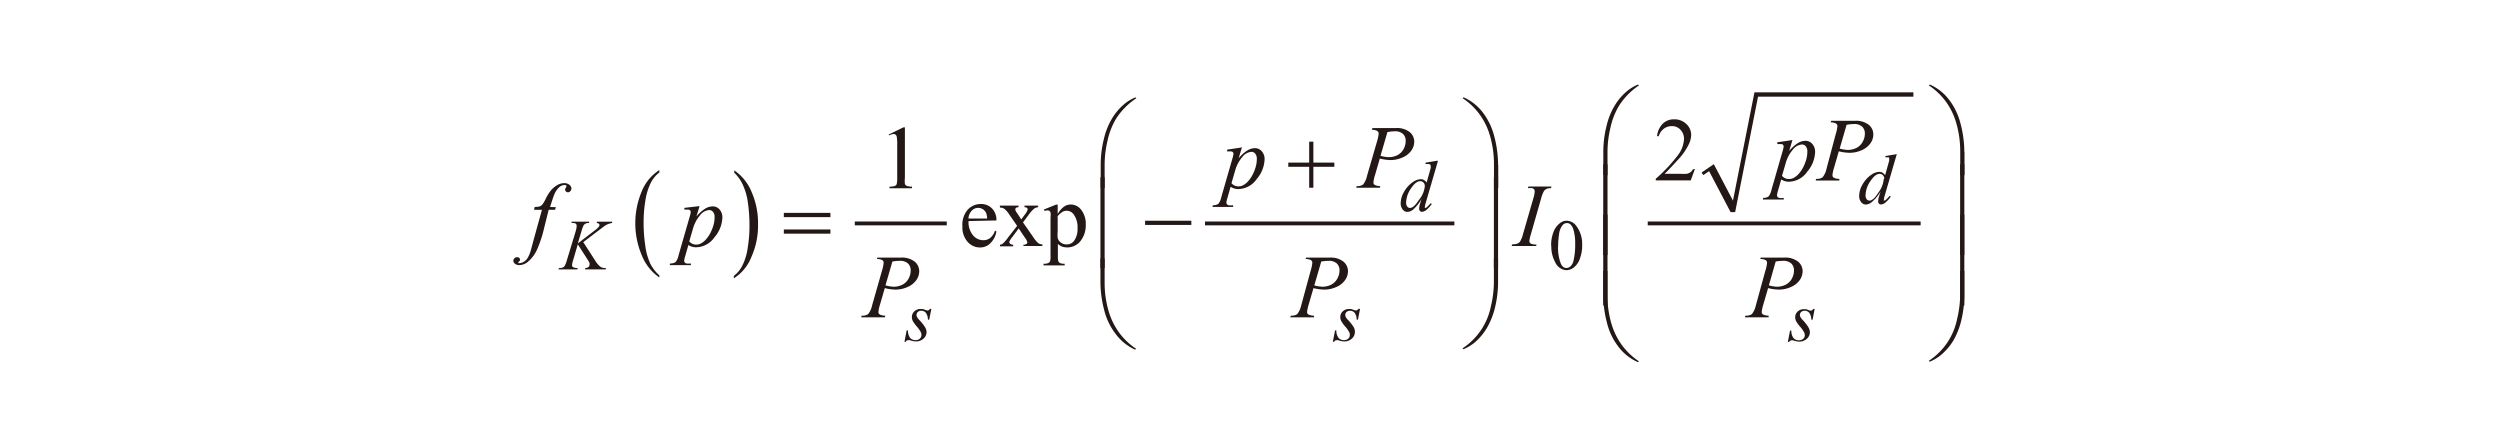 <svg id="レイヤー_1" data-name="レイヤー 1" xmlns="http://www.w3.org/2000/svg" viewBox="0 0 286 50.83"><defs><style>.cls-1{fill:none;stroke:#231815;stroke-miterlimit:10;stroke-width:.44px}.cls-2{fill:#231815}</style></defs><title>img_16</title><path class="cls-1" d="M137.85 25.56h28.53m-68.59 0h10.52"/><path class="cls-2" d="M194.66 19.74l1.4-.96 2.19 4.17 2.46-12.39h18.18v.5h-17.77l-2.62 13.21h-.52l-2.46-4.69-.66.45"/><path class="cls-1" d="M188.5 25.56h31.22"/><path class="cls-2" d="M63.59 23.7l-.09.3h-.73l-.55 2.2a13.06 13.06 0 0 1-.74 2.25A3.88 3.88 0 0 1 60.33 30a1.6 1.6 0 0 1-.93.33.76.76 0 0 1-.51-.18.4.4 0 0 1-.16-.33.37.37 0 0 1 .13-.28.45.45 0 0 1 .31-.12.32.32 0 0 1 .23.09.26.26 0 0 1 .09.2.28.28 0 0 1-.11.21c-.05 0-.08.08-.08.11a.08.08 0 0 0 0 .07.23.23 0 0 0 .14 0 .92.92 0 0 0 .46-.14 1.31 1.31 0 0 0 .43-.4 3.11 3.11 0 0 0 .35-.78q.07-.21.38-1.39L62 24h-.9l.07-.33a2 2 0 0 0 .58-.06.71.71 0 0 0 .3-.22 3.38 3.38 0 0 0 .36-.61 5 5 0 0 1 .57-.94 2.75 2.75 0 0 1 .78-.67 1.62 1.62 0 0 1 .77-.22.93.93 0 0 1 .61.19.55.55 0 0 1 .23.42.41.41 0 0 1-.12.3.39.39 0 0 1-.25.14.36.36 0 0 1-.25-.09.29.29 0 0 1-.1-.22.44.44 0 0 1 .07-.2.44.44 0 0 0 .07-.16.13.13 0 0 0 0-.11.31.31 0 0 0-.19-.05.89.89 0 0 0-.57.2 2.28 2.28 0 0 0-.6.84q-.14.3-.5 1.47zm15.26 3.91a1 1 0 0 0 .84.37 1.12 1.12 0 0 0 .53-.15 2 2 0 0 0 .53-.43 3.49 3.49 0 0 0 .47-.66 5 5 0 0 0 .37-.88 3.28 3.28 0 0 0 .16-1 .92.92 0 0 0-.18-.62.55.55 0 0 0-.43-.21 1.46 1.46 0 0 0-1.07.62 3.94 3.94 0 0 0-.78 1.46l-.44 1.51zm1.17-4l-.35 1.16a4.28 4.28 0 0 1 1-.9 1.7 1.7 0 0 1 .88-.26 1 1 0 0 1 .77.36 1.33 1.33 0 0 1 .32.92 3.66 3.66 0 0 1-.9 2.25 2.63 2.63 0 0 1-2.1 1.15 1.62 1.62 0 0 1-.45-.06 1.93 1.93 0 0 1-.44-.2l-.37 1.3a2.38 2.38 0 0 0-.11.5.3.3 0 0 0 .06.19.36.36 0 0 0 .19.12 2 2 0 0 0 .52 0v.19h-2.43l.05-.19a1.09 1.09 0 0 0 .63-.16 1.84 1.84 0 0 0 .34-.78l1.27-4.41a2.9 2.9 0 0 0 .12-.52.28.28 0 0 0-.08-.21.33.33 0 0 0-.24-.08h-.41v-.2l1.71-.2zm21.29 9.04a3.88 3.88 0 0 0 .92.15 2.19 2.19 0 0 0 1-.23 1.64 1.64 0 0 0 .7-.68 1.9 1.9 0 0 0 .25-.94 1.06 1.06 0 0 0-.31-.81 1.33 1.33 0 0 0-.95-.3 4.93 4.93 0 0 0-.83.08l-.79 2.72zm-.94-3.18h2.69a2.36 2.36 0 0 1 1.58.46 1.42 1.42 0 0 1 .52 1.11 1.77 1.77 0 0 1-.33 1 2.35 2.35 0 0 1-1 .79 3.3 3.3 0 0 1-1.41.3 5.47 5.47 0 0 1-1.2-.17l-.54 1.86a4.14 4.14 0 0 0-.19.88.32.32 0 0 0 .14.27 1.37 1.37 0 0 0 .65.14l-.05.19h-2.71l.06-.19a1.14 1.14 0 0 0 .74-.18 2.48 2.48 0 0 0 .45-1l1.12-3.93a4.3 4.3 0 0 0 .2-.94.36.36 0 0 0-.14-.29 1.25 1.25 0 0 0-.63-.14l.06-.19zm40.51-8.52a1 1 0 0 0 .84.37 1.12 1.12 0 0 0 .53-.15 2 2 0 0 0 .53-.43 3.56 3.56 0 0 0 .47-.66 5 5 0 0 0 .37-.88 3.26 3.26 0 0 0 .16-1 .92.92 0 0 0-.18-.62.55.55 0 0 0-.43-.21 1.46 1.46 0 0 0-1.07.62 3.94 3.94 0 0 0-.78 1.46l-.44 1.51zm1.17-4l-.35 1.16a4.28 4.28 0 0 1 1-.9 1.69 1.69 0 0 1 .88-.26 1 1 0 0 1 .77.36 1.33 1.33 0 0 1 .32.92 3.65 3.65 0 0 1-.9 2.25 2.62 2.62 0 0 1-2.1 1.15 1.62 1.62 0 0 1-.45-.06 1.93 1.93 0 0 1-.44-.2l-.37 1.3a2.4 2.4 0 0 0-.11.5.3.3 0 0 0 .06.19.37.37 0 0 0 .19.12 2 2 0 0 0 .52 0v.19h-2.37l.05-.19a1.09 1.09 0 0 0 .63-.16 1.85 1.85 0 0 0 .34-.78l1.27-4.41a2.9 2.9 0 0 0 .12-.52.28.28 0 0 0-.08-.21.33.33 0 0 0-.24-.08h-.41v-.2l1.73-.26zm15.89.88a3.88 3.88 0 0 0 .92.15 2.2 2.2 0 0 0 1-.23 1.64 1.64 0 0 0 .7-.68 1.91 1.91 0 0 0 .25-.94 1.06 1.06 0 0 0-.31-.81 1.33 1.33 0 0 0-.95-.3 4.92 4.92 0 0 0-.83.09l-.79 2.72zm-.94-3.18h2.69a2.36 2.36 0 0 1 1.58.46 1.42 1.42 0 0 1 .52 1.11 1.77 1.77 0 0 1-.33 1 2.35 2.35 0 0 1-1 .79 3.3 3.3 0 0 1-1.41.3 5.5 5.5 0 0 1-1.2-.17l-.54 1.86a4.12 4.12 0 0 0-.19.88.32.32 0 0 0 .14.27 1.36 1.36 0 0 0 .65.14l-.05.19h-2.71l.05-.19a1.14 1.14 0 0 0 .74-.18 2.48 2.48 0 0 0 .45-1l1.13-3.89a4.47 4.47 0 0 0 .2-.94.36.36 0 0 0-.15-.29 1.22 1.22 0 0 0-.63-.14l.06-.19zm-6.64 18a3.87 3.87 0 0 0 .92.15 2.19 2.19 0 0 0 1-.23 1.65 1.65 0 0 0 .7-.68 1.89 1.89 0 0 0 .26-.94 1.06 1.06 0 0 0-.31-.81 1.33 1.33 0 0 0-.95-.3 4.91 4.91 0 0 0-.83.08l-.79 2.72zm-.94-3.18h2.69a2.35 2.35 0 0 1 1.58.46 1.42 1.42 0 0 1 .52 1.11 1.77 1.77 0 0 1-.33 1 2.35 2.35 0 0 1-1 .79 3.31 3.31 0 0 1-1.42.3 5.45 5.45 0 0 1-1.2-.17l-.54 1.86a4.18 4.18 0 0 0-.19.88.32.32 0 0 0 .14.27 1.36 1.36 0 0 0 .65.14v.19h-2.71l.06-.19a1.14 1.14 0 0 0 .74-.18 2.48 2.48 0 0 0 .45-1l1.07-3.93a4.3 4.3 0 0 0 .2-.94.36.36 0 0 0-.14-.29 1.26 1.26 0 0 0-.63-.14l.06-.19zm26.37-1.52l-.05.19h-2.81l.07-.19a1.72 1.72 0 0 0 .56-.07.69.69 0 0 0 .33-.24 3.13 3.13 0 0 0 .34-.85l1.19-4.12a3 3 0 0 0 .15-.78.38.38 0 0 0-.06-.22.41.41 0 0 0-.2-.14 1.86 1.86 0 0 0-.52 0l.06-.19h2.64l-.06.19a1.1 1.1 0 0 0-.48.07.75.75 0 0 0-.34.29 3.77 3.77 0 0 0-.31.83l-1.18 4.12a3.72 3.72 0 0 0-.16.72.35.35 0 0 0 .06.21.4.4 0 0 0 .2.14 2.77 2.77 0 0 0 .58.08zm28.07-7.84a1 1 0 0 0 .84.37 1.12 1.12 0 0 0 .53-.15 2 2 0 0 0 .53-.43 3.52 3.52 0 0 0 .47-.66 5 5 0 0 0 .37-.88 3.25 3.25 0 0 0 .16-1 .92.92 0 0 0-.18-.62.55.55 0 0 0-.43-.21 1.46 1.46 0 0 0-1.07.62 3.91 3.91 0 0 0-.78 1.46l-.44 1.51zm1.17-4l-.35 1.16a4.3 4.3 0 0 1 1-.9 1.69 1.69 0 0 1 .88-.26 1 1 0 0 1 .77.36 1.33 1.33 0 0 1 .32.92 3.65 3.65 0 0 1-.9 2.25 2.62 2.62 0 0 1-2.1 1.15 1.62 1.62 0 0 1-.44-.06 1.91 1.91 0 0 1-.44-.2l-.37 1.3a2.34 2.34 0 0 0-.11.5.29.29 0 0 0 .06.19.36.36 0 0 0 .19.12 2 2 0 0 0 .52 0v.19h-2.37v-.19a1.09 1.09 0 0 0 .63-.16 1.87 1.87 0 0 0 .34-.78l1.27-4.41a3 3 0 0 0 .12-.52.28.28 0 0 0-.08-.21.33.33 0 0 0-.24-.08h-.41v-.2l1.73-.26zm5.43.89a3.88 3.88 0 0 0 .92.15 2.19 2.19 0 0 0 1-.23 1.64 1.64 0 0 0 .7-.68 1.89 1.89 0 0 0 .26-.94 1.06 1.06 0 0 0-.31-.81 1.33 1.33 0 0 0-.95-.3 4.91 4.91 0 0 0-.83.09l-.79 2.72zm-.94-3.18h2.69a2.35 2.35 0 0 1 1.58.46 1.42 1.42 0 0 1 .52 1.11 1.76 1.76 0 0 1-.33 1 2.35 2.35 0 0 1-1 .79 3.31 3.31 0 0 1-1.42.3 5.46 5.46 0 0 1-1.2-.17l-.54 1.86a4.2 4.2 0 0 0-.19.88.32.32 0 0 0 .14.27 1.37 1.37 0 0 0 .65.14v.19h-2.71l.06-.19a1.14 1.14 0 0 0 .74-.18 2.49 2.49 0 0 0 .45-1l1.04-3.91a4.33 4.33 0 0 0 .2-.94.36.36 0 0 0-.14-.29 1.23 1.23 0 0 0-.63-.14l.06-.19zm-7.15 18.83a3.86 3.86 0 0 0 .91.15 2.19 2.19 0 0 0 1-.23 1.65 1.65 0 0 0 .7-.68 1.9 1.9 0 0 0 .25-.94 1.06 1.06 0 0 0-.31-.81 1.33 1.33 0 0 0-.95-.3 4.91 4.91 0 0 0-.83.08l-.78 2.72zm-.94-3.18h2.69a2.36 2.36 0 0 1 1.58.46 1.42 1.42 0 0 1 .52 1.11 1.77 1.77 0 0 1-.33 1 2.35 2.35 0 0 1-1 .79 3.31 3.31 0 0 1-1.42.3 5.46 5.46 0 0 1-1.2-.17l-.54 1.86a4.13 4.13 0 0 0-.19.88.32.32 0 0 0 .14.27 1.36 1.36 0 0 0 .65.14v.19h-2.71l.06-.19a1.14 1.14 0 0 0 .74-.18 2.49 2.49 0 0 0 .45-1l1.08-3.93a4.24 4.24 0 0 0 .2-.94.36.36 0 0 0-.14-.29 1.25 1.25 0 0 0-.63-.14l.05-.19zM66.74 27.72l1.35 2.09a2.56 2.56 0 0 0 .6.71 1.12 1.12 0 0 0 .62.15v.15h-2.37v-.15a.68.68 0 0 0 .39-.13.31.31 0 0 0 .11-.24.7.7 0 0 0 0-.23 3.72 3.72 0 0 0-.23-.39l-1.11-1.73-.53 1.8a2.54 2.54 0 0 0-.13.58.27.27 0 0 0 .11.23 1.31 1.31 0 0 0 .55.11l-.06.15h-2.15l.05-.15a1.32 1.32 0 0 0 .42-.06.54.54 0 0 0 .24-.19 3.16 3.16 0 0 0 .26-.68l1-3.29a2.33 2.33 0 0 0 .11-.61.3.3 0 0 0-.1-.25.66.66 0 0 0-.4-.08h-.08v-.15h2v.15a.87.87 0 0 0-.38.06.59.59 0 0 0-.25.22 3.73 3.73 0 0 0-.24.66l-.42 1.4 1.9-1.46a2.58 2.58 0 0 0 .51-.46.34.34 0 0 0 .07-.19.19.19 0 0 0-.07-.14.41.41 0 0 0-.23-.09v-.15h1.75v.15a2.37 2.37 0 0 0-.48.13 2.2 2.2 0 0 0-.4.22l-.78.59-1.67 1.27zm39.81 7.62l-.25 1.23h-.15a1.28 1.28 0 0 0-.23-.78.65.65 0 0 0-.52-.24.56.56 0 0 0-.4.14.44.44 0 0 0-.15.33.57.57 0 0 0 .06.25 1.64 1.64 0 0 0 .26.34 4.92 4.92 0 0 1 .68.86 1.18 1.18 0 0 1 .15.53 1 1 0 0 1-.35.74 1.24 1.24 0 0 1-.88.32 2 2 0 0 1-.67-.14.65.65 0 0 0-.21 0 .29.29 0 0 0-.27.18h-.15l.25-1.3h.15a1.37 1.37 0 0 0 .25.86.81.81 0 0 0 .63.25.67.67 0 0 0 .48-.17.56.56 0 0 0 .18-.42.69.69 0 0 0-.06-.3 3.4 3.4 0 0 0-.47-.67 3.56 3.56 0 0 1-.46-.64 1 1 0 0 1-.1-.43.88.88 0 0 1 .28-.66 1 1 0 0 1 .73-.27h.23l.26.09a1 1 0 0 0 .28.08.34.34 0 0 0 .29-.19zM163 21.3a.58.58 0 0 0-.15-.41.5.5 0 0 0-.38-.16q-.51 0-1.06.84a2.94 2.94 0 0 0-.55 1.6.71.71 0 0 0 .13.46.4.4 0 0 0 .32.16q.42 0 1-.9a2.91 2.91 0 0 0 .69-1.59zm1.49-2.85l-1.38 4.74a2.45 2.45 0 0 0-.11.51.11.11 0 0 0 0 .08.1.1 0 0 0 .07 0 .22.22 0 0 0 .13-.05 3.15 3.15 0 0 0 .46-.48l.14.08a3.55 3.55 0 0 1-.58.65.89.89 0 0 1-.55.25.29.29 0 0 1-.23-.1.39.39 0 0 1-.09-.27 2.19 2.19 0 0 1 .12-.61l.16-.5a4.66 4.66 0 0 1-1 1.25 1.09 1.09 0 0 1-.63.24.68.68 0 0 1-.53-.27 1.11 1.11 0 0 1-.23-.74 2.62 2.62 0 0 1 .38-1.28 3.23 3.23 0 0 1 1-1.11 1.64 1.64 0 0 1 .91-.34.74.74 0 0 1 .37.09 1.06 1.06 0 0 1 .31.29l.39-1.4.07-.24a1 1 0 0 0 0-.27.18.18 0 0 0-.06-.14.34.34 0 0 0-.22-.07h-.31v-.15l1.38-.23zm-8.9 16.89l-.24 1.23h-.15a1.28 1.28 0 0 0-.23-.78.66.66 0 0 0-.52-.24.56.56 0 0 0-.4.14.43.43 0 0 0-.15.33.59.59 0 0 0 .06.25 1.69 1.69 0 0 0 .26.34 4.91 4.91 0 0 1 .67.86 1.17 1.17 0 0 1 .11.53 1 1 0 0 1-.35.74 1.23 1.23 0 0 1-.88.32 2 2 0 0 1-.67-.14.64.64 0 0 0-.2 0 .29.29 0 0 0-.27.18h-.15l.25-1.3h.15a1.37 1.37 0 0 0 .25.86.81.81 0 0 0 .63.25.67.67 0 0 0 .48-.17.55.55 0 0 0 .18-.42.66.66 0 0 0-.06-.3 3.28 3.28 0 0 0-.47-.67 3.51 3.51 0 0 1-.46-.64 1 1 0 0 1-.1-.43.87.87 0 0 1 .28-.66 1 1 0 0 1 .73-.27h.23l.26.09a1 1 0 0 0 .28.08.34.34 0 0 0 .29-.19zm59.97-14.88a.58.58 0 0 0-.15-.41.5.5 0 0 0-.38-.16c-.34 0-.69.28-1.06.84a2.94 2.94 0 0 0-.55 1.6.71.71 0 0 0 .13.46.4.4 0 0 0 .32.16c.28 0 .63-.3 1-.9a2.91 2.91 0 0 0 .63-1.58zm1.44-2.85l-1.38 4.74a2.5 2.5 0 0 0-.11.51.11.11 0 0 0 0 .08.1.1 0 0 0 .07 0 .23.23 0 0 0 .13-.05 3.2 3.2 0 0 0 .46-.48l.14.08a3.56 3.56 0 0 1-.58.65.89.89 0 0 1-.55.25.29.29 0 0 1-.23-.1.39.39 0 0 1-.09-.27 2.2 2.2 0 0 1 .12-.61l.16-.5a4.66 4.66 0 0 1-1.06 1.25 1.09 1.09 0 0 1-.63.24.68.68 0 0 1-.53-.27 1.11 1.11 0 0 1-.23-.74 2.62 2.62 0 0 1 .38-1.28 3.24 3.24 0 0 1 1-1.11 1.64 1.64 0 0 1 .91-.34.74.74 0 0 1 .37.09 1.06 1.06 0 0 1 .31.29l.39-1.4.07-.24a1 1 0 0 0 0-.27.19.19 0 0 0-.06-.14.34.34 0 0 0-.06.01h-.31v-.15l1.38-.23zm-9.4 17.73l-.24 1.23h-.15a1.27 1.27 0 0 0-.23-.78.66.66 0 0 0-.52-.24.56.56 0 0 0-.4.14.43.43 0 0 0-.15.33.59.59 0 0 0 .06.25 1.66 1.66 0 0 0 .26.34 5 5 0 0 1 .67.86 1.18 1.18 0 0 1 .15.55 1 1 0 0 1-.35.74 1.23 1.23 0 0 1-.88.32 2 2 0 0 1-.67-.14.64.64 0 0 0-.2 0 .29.29 0 0 0-.27.18h-.15l.25-1.3h.15a1.37 1.37 0 0 0 .25.86.81.81 0 0 0 .63.25.67.67 0 0 0 .48-.17.55.55 0 0 0 .18-.42.66.66 0 0 0-.07-.3 3.25 3.25 0 0 0-.47-.67 3.47 3.47 0 0 1-.46-.64 1 1 0 0 1-.1-.43.87.87 0 0 1 .28-.66 1 1 0 0 1 .73-.27h.23l.26.09a1 1 0 0 0 .27.08.34.34 0 0 0 .29-.19zM85 21.19a7.11 7.11 0 0 1 .56 2 18.57 18.57 0 0 1 .18 2.64 15 15 0 0 1-.2 2.5 6.43 6.43 0 0 1-.59 2 3.36 3.36 0 0 1-1 1.23v.28a5.07 5.07 0 0 0 2-2.42 8.8 8.8 0 0 0 .77-3.72A8.91 8.91 0 0 0 86 22a5.53 5.53 0 0 0-2-2.51v.27a4.47 4.47 0 0 1 1 1.43zM74.37 30.1a6.88 6.88 0 0 1-.55-2 17.26 17.26 0 0 1-.19-2.66 14.89 14.89 0 0 1 .2-2.48 6.82 6.82 0 0 1 .6-2 3.44 3.44 0 0 1 1-1.23v-.27a5.1 5.1 0 0 0-2 2.4 9.39 9.39 0 0 0 0 7.37 5.52 5.52 0 0 0 2 2.51v-.24a4.57 4.57 0 0 1-1.07-1.4zM131 25.73h5.29v-.48H131v.48zm-41.34 1H95v-.48h-5.33v.48zm0-1.89H95v-.49h-5.33v.49zm60.11-6.24h-2.39v.48h2.39v2.4h.48v-2.4h2.4v-.48h-2.4v-2.39h-.48v2.39zm-23.4 2.92v-2.75a12.12 12.12 0 0 1 .34-2.71 8.14 8.14 0 0 1 1-2.53 7.94 7.94 0 0 1 2.29-2.29l-.11-.1a4.81 4.81 0 0 0-1.31.8 6.47 6.47 0 0 0-1.37 1.63 8 8 0 0 0-.91 2.26 12.11 12.11 0 0 0-.38 3v2.65zm-.48 10.7a12.77 12.77 0 0 0 .43 3.25 7.34 7.34 0 0 0 1.38 2.82 5.59 5.59 0 0 0 2.16 1.71l.11-.1a7.73 7.73 0 0 1-1.9-1.79 8.06 8.06 0 0 1-1.28-2.64 11.48 11.48 0 0 1-.42-3.09v-2.81h-.48v2.65z"/><path class="cls-2" d="M126.37 20.27h-.48v10.38h.48V20.27zm45.01-1.4a12.76 12.76 0 0 0-.43-3.25 7.48 7.48 0 0 0-1.37-2.82 5.58 5.58 0 0 0-2.15-1.67l-.11.1a7.73 7.73 0 0 1 1.9 1.79 7.85 7.85 0 0 1 1.27 2.64 11.54 11.54 0 0 1 .42 3.09v2.75h.49v-2.63zm-.48 10.7v2.75a12 12 0 0 1-.34 2.71 7.47 7.47 0 0 1-3.25 4.82l.11.1a5 5 0 0 0 1.31-.79 6.73 6.73 0 0 0 1.37-1.64 8.6 8.6 0 0 0 .91-2.26 12.55 12.55 0 0 0 .37-3v-2.69z"/><path class="cls-2" d="M171.38 20.27h-.48v10.38h.48V20.27zm12.52-.21V17.3a12 12 0 0 1 .34-2.71 8.13 8.13 0 0 1 1-2.53 7.94 7.94 0 0 1 2.26-2.29l-.11-.1a4.8 4.8 0 0 0-1.31.8 6.47 6.47 0 0 0-1.37 1.63 7.93 7.93 0 0 0-.91 2.26 12.07 12.07 0 0 0-.38 3v2.65zm-.49 13.63a12.8 12.8 0 0 0 .43 3.25 7.35 7.35 0 0 0 1.38 2.82 5.58 5.58 0 0 0 2.16 1.67l.11-.1a7.75 7.75 0 0 1-1.9-1.79 8.07 8.07 0 0 1-1.28-2.64 11.49 11.49 0 0 1-.42-3.09V31h-.48v2.65z"/><path class="cls-2" d="M183.9 18.8h-.49v10.38h.49V18.8z"/><path class="cls-2" d="M183.9 24.56h-.49v10.39h.49V24.56zm40.82-7.15a12.76 12.76 0 0 0-.43-3.25 7.49 7.49 0 0 0-1.37-2.82 5.59 5.59 0 0 0-2.15-1.67l-.11.1a7.74 7.74 0 0 1 1.9 1.79 7.83 7.83 0 0 1 1.27 2.64 11.55 11.55 0 0 1 .42 3.09v2.75h.49v-2.63zM224.24 31v2.75a12 12 0 0 1-.34 2.71 7.46 7.46 0 0 1-3.25 4.82l.11.1a5 5 0 0 0 1.31-.79 6.77 6.77 0 0 0 1.37-1.59 8.62 8.62 0 0 0 .91-2.26 12.54 12.54 0 0 0 .37-3V31z"/><path class="cls-2" d="M224.72 18.8h-.48v10.38h.48V18.8z"/><path class="cls-2" d="M224.72 24.56h-.48v10.39h.48V24.56zm-123.03-9.18l1.66-.81h.17v5.76a3.06 3.06 0 0 0 0 .71.37.37 0 0 0 .2.22 1.7 1.7 0 0 0 .61.09v.19h-2.57v-.19a1.72 1.72 0 0 0 .62-.08.41.41 0 0 0 .2-.2 2.67 2.67 0 0 0 .06-.74v-3.68a5.42 5.42 0 0 0-.05-1 .4.4 0 0 0-.13-.24.34.34 0 0 0-.22-.08 1.34 1.34 0 0 0-.52.16l-.08-.16zm92.21 3.95l-.48 1.31h-4v-.19a18.07 18.07 0 0 0 2.5-2.65 3.35 3.35 0 0 0 .73-1.88 1.49 1.49 0 0 0-.4-1.07 1.27 1.27 0 0 0-1-.42 1.47 1.47 0 0 0-.9.29 1.71 1.71 0 0 0-.59.86h-.19a2.34 2.34 0 0 1 .65-1.43 1.8 1.8 0 0 1 1.3-.5 1.93 1.93 0 0 1 1.39.53 1.69 1.69 0 0 1 .56 1.26 2.45 2.45 0 0 1-.24 1 6.85 6.85 0 0 1-1.23 1.79q-1.25 1.37-1.57 1.65h1.78a4.87 4.87 0 0 0 .76 0 1 1 0 0 0 .39-.16 1 1 0 0 0 .31-.35zm-15.66 8.89a5.16 5.16 0 0 0 .28 1.84c.15.4.38.6.69.6a.71.71 0 0 0 .45-.19 1.24 1.24 0 0 0 .35-.65 7.92 7.92 0 0 0 .19-1.95 5.35 5.35 0 0 0-.19-1.56 1.39 1.39 0 0 0-.37-.66.62.62 0 0 0-.4-.13.63.63 0 0 0-.49.25 2 2 0 0 0-.39 1 9.75 9.75 0 0 0-.11 1.41zm-.79-.1a4.15 4.15 0 0 1 .28-1.61 2.25 2.25 0 0 1 .75-1 1.26 1.26 0 0 1 .75-.26 1.43 1.43 0 0 1 1.13.64A3.39 3.39 0 0 1 181 28a4.24 4.24 0 0 1-.27 1.61 2.14 2.14 0 0 1-.7 1 1.43 1.43 0 0 1-.82.3 1.51 1.51 0 0 1-1.3-.92 3.74 3.74 0 0 1-.44-1.87zM110.8 25h2.13a2 2 0 0 0-.11-.62 1 1 0 0 0-.38-.44.94.94 0 0 0-.52-.16 1 1 0 0 0-.75.32 1.41 1.41 0 0 0-.38.9zm0 .29a2.37 2.37 0 0 0 .5 1.61 1.52 1.52 0 0 0 1.18.58 1.28 1.28 0 0 0 .79-.25 1.84 1.84 0 0 0 .56-.85l.16.1a2.4 2.4 0 0 1-.61 1.26 1.64 1.64 0 0 1-1.27.57 1.86 1.86 0 0 1-1.42-.65 2.48 2.48 0 0 1-.59-1.74 2.63 2.63 0 0 1 .6-1.92 2 2 0 0 1 1.52-.66 1.7 1.7 0 0 1 1.27.51 1.87 1.87 0 0 1 .5 1.37zm3.55-1.77h2.17v.19a.46.46 0 0 0-.29.07.23.23 0 0 0-.08.19.79.79 0 0 0 .18.37l.17.25.33.52.38-.52a1.8 1.8 0 0 0 .36-.63.23.23 0 0 0-.09-.18.42.42 0 0 0-.28-.07v-.19h1.56v.19a.85.85 0 0 0-.43.14 3.58 3.58 0 0 0-.67.75l-.63.84 1.15 1.65a3.38 3.38 0 0 0 .6.73.9.9 0 0 0 .47.14v.18h-2.17V28a.55.55 0 0 0 .35-.1.22.22 0 0 0 .1-.19 1.76 1.76 0 0 0-.32-.58l-.67-1-.74 1a1.94 1.94 0 0 0-.34.54.28.28 0 0 0 .11.22.54.54 0 0 0 .34.11v.18h-1.51V28a.68.68 0 0 0 .32-.13 4.6 4.6 0 0 0 .64-.75l1-1.28-.88-1.27a2.86 2.86 0 0 0-.58-.68.89.89 0 0 0-.51-.14v-.19zm6.65 1.26v1.72a3.7 3.7 0 0 0 0 .73.94.94 0 0 0 .35.51 1.06 1.06 0 0 0 .69.22 1 1 0 0 0 .82-.39 2.27 2.27 0 0 0 .41-1.44 2.52 2.52 0 0 0-.46-1.63 1 1 0 0 0-.77-.39 1 1 0 0 0-.48.12 2.81 2.81 0 0 0-.6.54zm-1.61-.8l1.42-.57h.19v1.08a2.61 2.61 0 0 1 .72-.85 1.33 1.33 0 0 1 .76-.24 1.46 1.46 0 0 1 1.16.54 2.57 2.57 0 0 1 .57 1.73 2.88 2.88 0 0 1-.68 2 1.93 1.93 0 0 1-2.06.53 1.55 1.55 0 0 1-.45-.3v1.4a1.85 1.85 0 0 0 .06.6.43.43 0 0 0 .2.2 1.24 1.24 0 0 0 .52.07v.19h-2.42v-.19h.13a.91.91 0 0 0 .47-.11.36.36 0 0 0 .15-.18 2.16 2.16 0 0 0 .05-.63v-4.37a2.37 2.37 0 0 0 0-.57.34.34 0 0 0-.13-.18.42.42 0 0 0-.24-.06.91.91 0 0 0-.31.07l-.06-.16z"/></svg>
